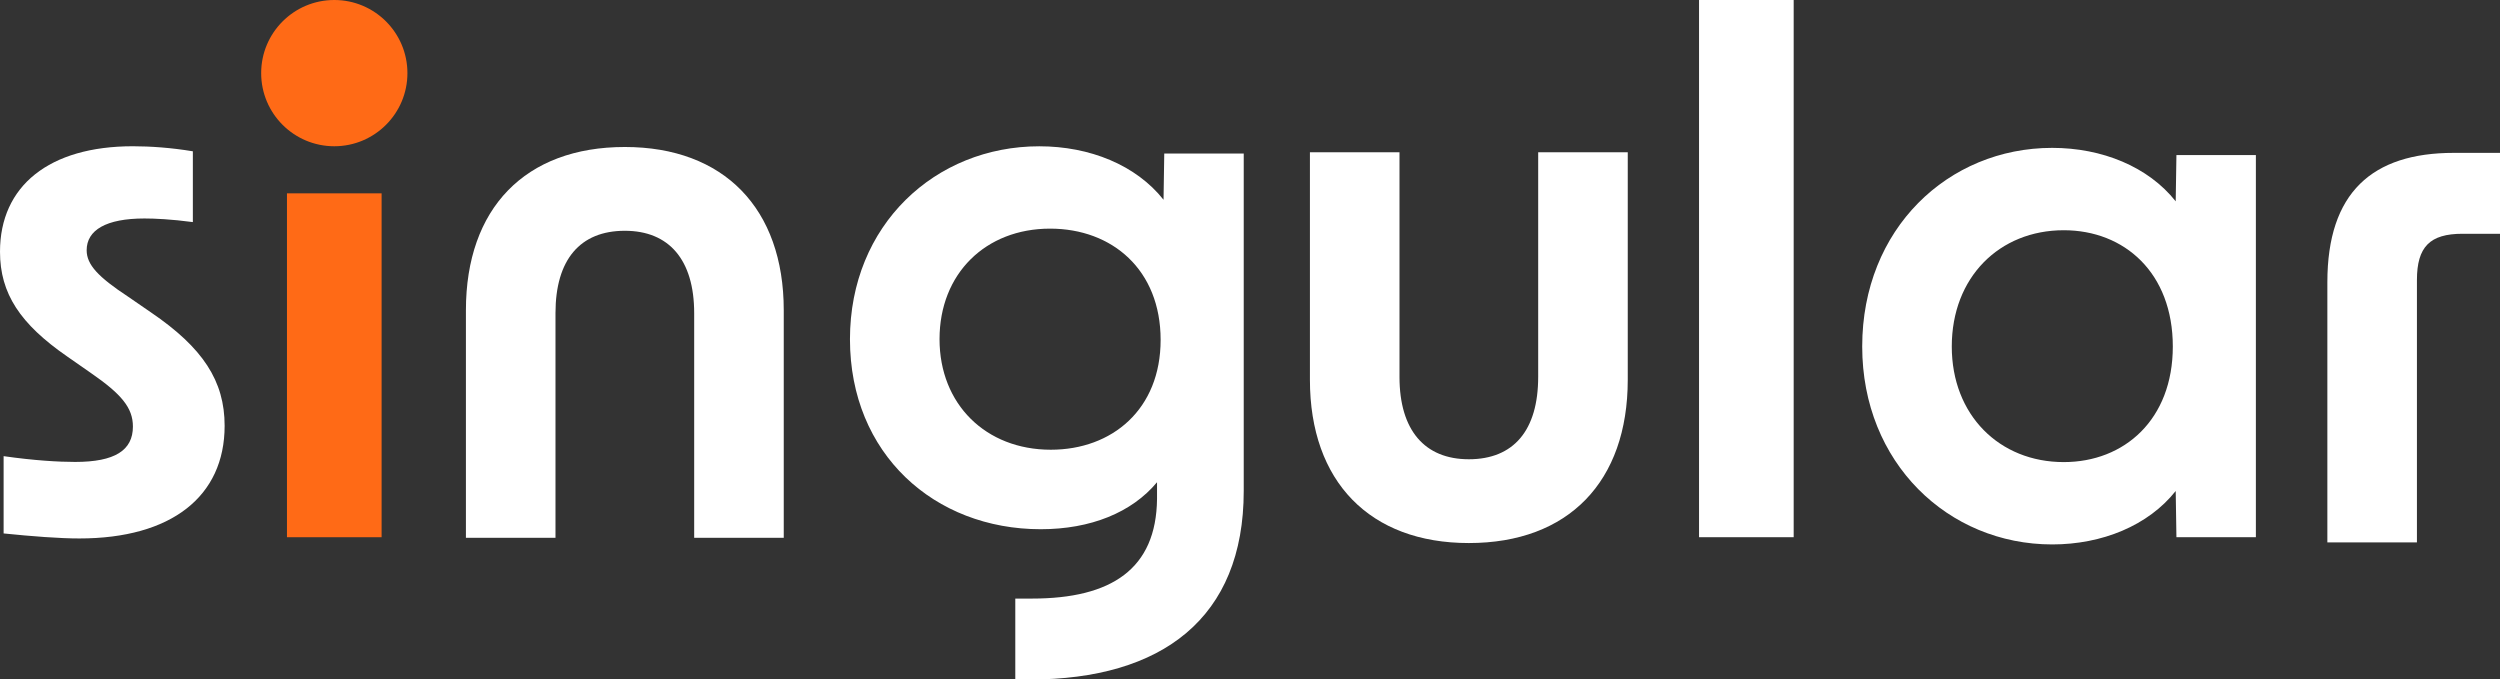<?xml version="1.0" encoding="utf-8"?>
<!-- Generator: Adobe Illustrator 27.0.0, SVG Export Plug-In . SVG Version: 6.00 Build 0)  -->
<svg version="1.1" id="Capa_1" xmlns="http://www.w3.org/2000/svg" xmlns:xlink="http://www.w3.org/1999/xlink" x="0px" y="0px"
	 viewBox="0 0 1280 347.9" style="enable-background:new 0 0 1280 347.9;" xml:space="preserve">
<rect x="0" y="0" width="1280" height="347.9" fill="#333333" stroke="none"/>
<style type="text/css">
	.st0{fill:#FFFFFF;}
	.st1{fill:#FF6A16;}
</style>
<g>
	<g>
		<path class="st0" d="M1.85,273.12v-39.57c15.53,2.22,28.1,2.96,36.61,2.96c20.34,0,29.59-5.92,29.59-18.12
			c0-9.62-5.92-16.64-21.45-27.37l-12.21-8.51C10.36,165.87,0,150.34,0,128.88c0-33.65,25.15-54,68.05-54
			c8.87,0,19.6,0.74,30.69,2.59v36.24c-11.09-1.48-19.6-1.85-24.78-1.85c-19.6,0-29.59,5.92-29.59,16.27
			c0,7.4,5.92,13.68,21.08,23.67l11.83,8.14c26.63,18.12,37.73,35.13,37.73,58.06c0,36.24-27.37,57.69-74.34,57.69
			C30.7,275.71,16.27,274.6,1.85,273.12z"/>
		<path class="st0" d="M319.92,75.26c50.67,0,81.36,31.44,81.36,83.58v116.5h-45.86V160.32c0-27.37-12.94-42.16-35.5-42.16
			c-22.93,0-35.51,14.79-35.51,42.16v115.02h-45.86v-116.5C238.55,106.69,268.88,75.26,319.92,75.26z"/>
	</g>
	<g>
		<path class="st0" d="M752.04,278.04c-50.67,0-81.36-31.44-81.36-83.58V77.96h45.86v115.02c0,27.37,12.94,42.16,35.51,42.16
			c22.93,0,35.5-14.79,35.5-42.16V77.96h45.86v116.5C833.4,246.6,803.07,278.04,752.04,278.04z"/>
	</g>
	<path class="st0" d="M869.91,0h48.45v275.05h-48.45V0z"/>
	<path class="st0" d="M953.45,177.42c0-60.28,44.01-101.71,97.27-101.71c25.52,0,49.19,9.62,63.24,27.37l0.37-23.67h40.68v195.64
		h-40.68l-0.37-23.67c-14.05,17.75-37.72,27.37-63.24,27.37C997.46,278.75,953.45,236.96,953.45,177.42z M1056.64,236.59
		c31.07,0,55.84-21.82,55.84-59.17c0-37.72-24.78-59.54-55.84-59.54c-32.91,0-57.33,24.04-57.33,59.54
		C999.31,212.55,1023.72,236.59,1056.64,236.59z"/>
	<path class="st0" d="M1256.33,78.27H1280v41.42h-19.23c-16.64,0-23.3,6.66-23.3,23.67v134.36h-45.86V144.48
		C1191.61,98.62,1214.54,78.27,1256.33,78.27z"/>
	<path class="st0" d="M519.83,306.47h8.57c40.69,0,63.63-15.17,64-51.05v-8.51c-12.95,15.54-34.03,24.05-59.56,24.05
		c-54.38,0-97.66-38.48-97.66-97.29c0-58.45,43.65-98.77,96.92-98.77c25.9,0,49.57,9.62,63.63,27.38l0.37-23.68h40.69v172.76
		c0,65.11-41.8,96.55-109.5,96.55h-7.46V306.47z M538.01,230.26c31.44,0,56.23-20.72,56.23-56.23c0-35.88-24.79-56.97-56.6-56.97
		c-32.92,0-56.6,22.94-56.6,56.6C481.04,206.96,504.72,230.26,538.01,230.26z"/>
	<path class="st1" d="M146.93,98.99h48.45v176.07h-48.45V98.99z"/>
	<circle class="st1" cx="171.16" cy="37.44" r="37.44"/>
</g>
</svg>
